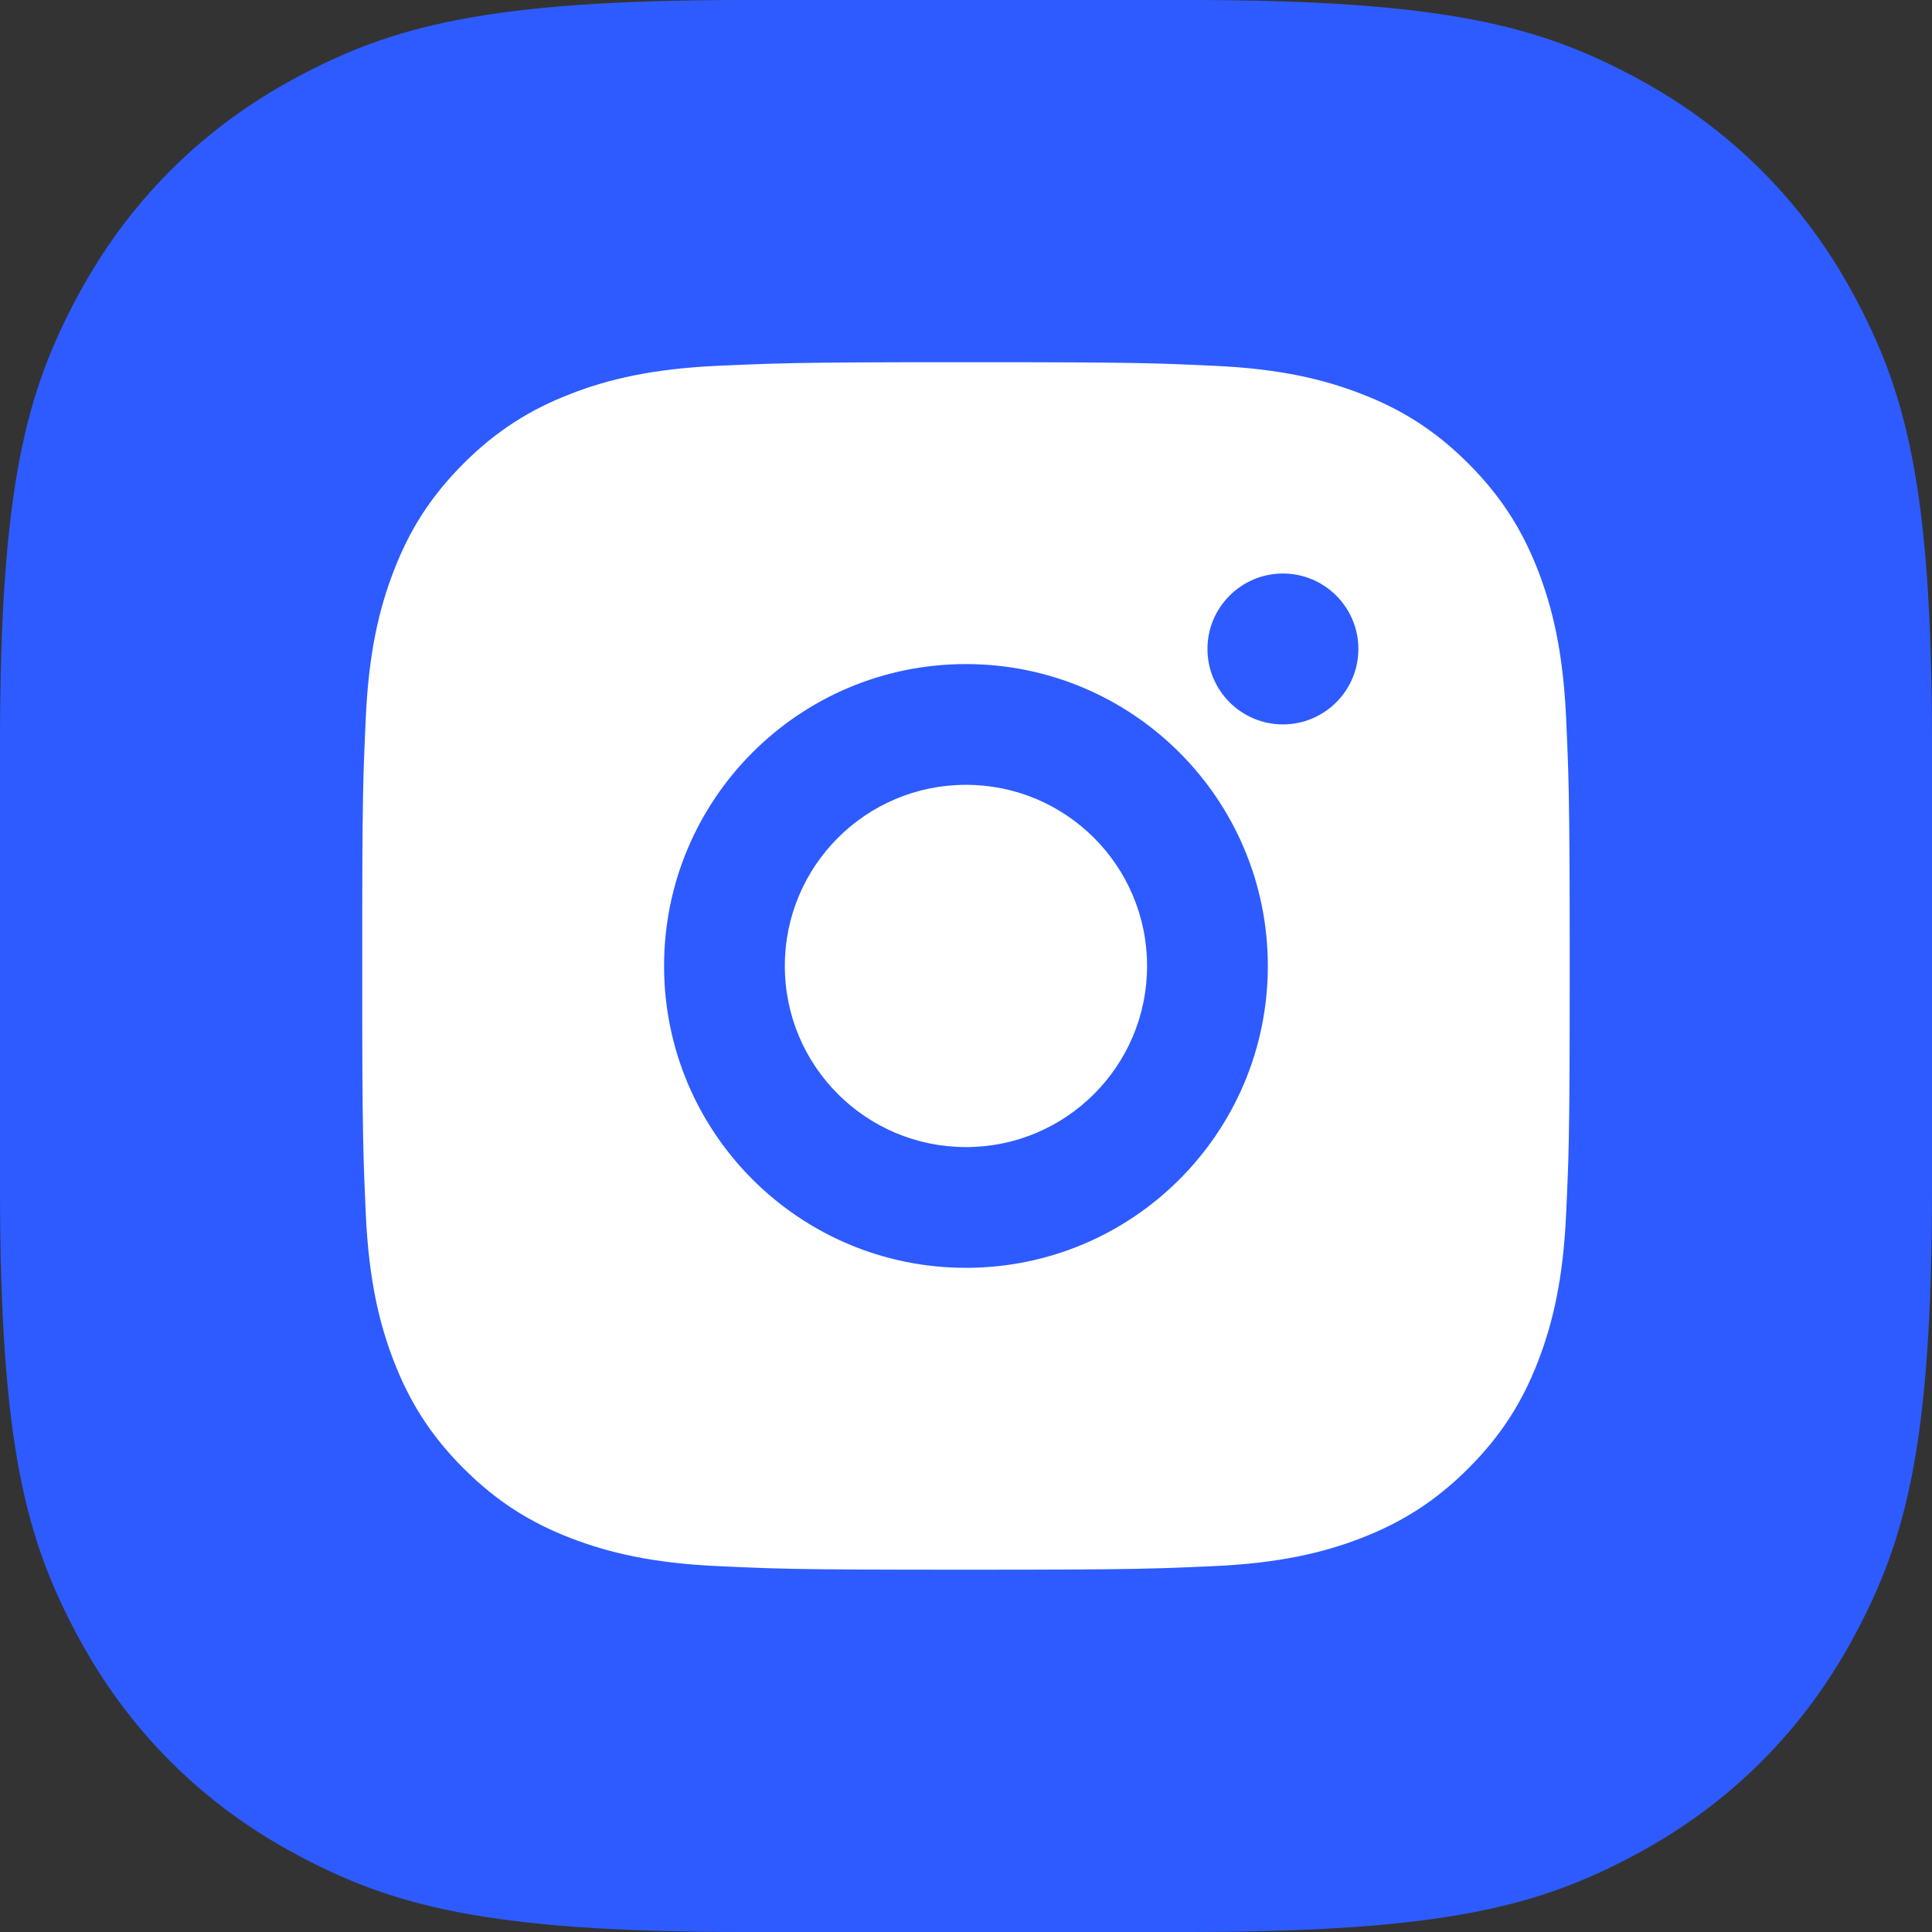 <?xml version="1.0" encoding="UTF-8"?> <svg xmlns="http://www.w3.org/2000/svg" width="80" height="80" viewBox="0 0 80 80" fill="none"><rect x="0" y="0" width="80" height="80" fill="#333333" stroke="none"/><path fill-rule="evenodd" clip-rule="evenodd" d="M30.767 0L49.233 0C59.932 0 63.811 1.114 67.722 3.206C71.633 5.297 74.703 8.367 76.794 12.278C78.886 16.189 80 20.068 80 30.767V49.233C80 59.932 78.886 63.811 76.794 67.722C74.703 71.633 71.633 74.703 67.722 76.794C63.811 78.886 59.932 80 49.233 80H30.767C20.068 80 16.189 78.886 12.278 76.794C8.367 74.703 5.297 71.633 3.206 67.722C1.114 63.811 0 59.932 0 49.233L0 30.767C0 20.068 1.114 16.189 3.206 12.278C5.297 8.367 8.367 5.297 12.278 3.206C16.189 1.114 20.068 0 30.767 0Z" fill="#2D5BFF"></path><path d="M42.568 15C45.381 15.005 46.807 15.02 48.039 15.056L48.524 15.072C49.085 15.092 49.638 15.117 50.305 15.148C52.965 15.271 54.779 15.692 56.373 16.311C58.021 16.946 59.413 17.805 60.802 19.194C62.19 20.584 63.048 21.98 63.686 23.623C64.302 25.215 64.723 27.032 64.848 29.692C64.878 30.359 64.902 30.912 64.922 31.472L64.938 31.957C64.974 33.189 64.991 34.615 64.996 37.429L64.998 39.293C64.998 39.521 64.998 39.756 64.998 39.998L64.998 40.703L64.996 42.568C64.992 45.381 64.977 46.807 64.94 48.039L64.924 48.524C64.904 49.085 64.879 49.638 64.848 50.304C64.725 52.965 64.302 54.779 63.686 56.373C63.05 58.021 62.19 59.413 60.802 60.802C59.413 62.19 58.015 63.048 56.373 63.686C54.779 64.302 52.965 64.723 50.305 64.848C49.638 64.878 49.085 64.902 48.524 64.922L48.039 64.937C46.807 64.974 45.381 64.991 42.568 64.996L40.703 64.998C40.476 64.998 40.241 64.998 39.998 64.998H39.293L37.429 64.996C34.615 64.992 33.189 64.977 31.957 64.94L31.472 64.924C30.912 64.904 30.359 64.879 29.692 64.848C27.032 64.725 25.219 64.302 23.623 63.686C21.977 63.05 20.584 62.19 19.194 60.802C17.805 59.413 16.948 58.015 16.311 56.373C15.692 54.779 15.273 52.965 15.148 50.304C15.119 49.638 15.094 49.085 15.075 48.524L15.059 48.039C15.022 46.807 15.006 45.381 15 42.568L15 37.429C15.005 34.615 15.02 33.189 15.056 31.957L15.072 31.472C15.092 30.912 15.117 30.359 15.148 29.692C15.271 27.029 15.692 25.217 16.311 23.623C16.946 21.977 17.805 20.584 19.194 19.194C20.584 17.805 21.98 16.948 23.623 16.311C25.217 15.692 27.029 15.273 29.692 15.148C30.359 15.119 30.912 15.094 31.472 15.075L31.957 15.059C33.189 15.022 34.615 15.006 37.429 15L42.568 15ZM39.998 27.498C33.091 27.498 27.498 33.097 27.498 39.998C27.498 46.905 33.097 52.498 39.998 52.498C46.906 52.498 52.498 46.899 52.498 39.998C52.498 33.091 46.899 27.498 39.998 27.498ZM39.998 32.498C44.141 32.498 47.498 35.855 47.498 39.998C47.498 44.14 44.142 47.498 39.998 47.498C35.856 47.498 32.498 44.142 32.498 39.998C32.498 35.856 35.855 32.498 39.998 32.498ZM53.123 23.748C51.4 23.748 49.998 25.148 49.998 26.871C49.998 28.594 51.398 29.996 53.123 29.996C54.846 29.996 56.248 28.596 56.248 26.871C56.248 25.148 54.844 23.746 53.123 23.748Z" fill="white"></path></svg> 